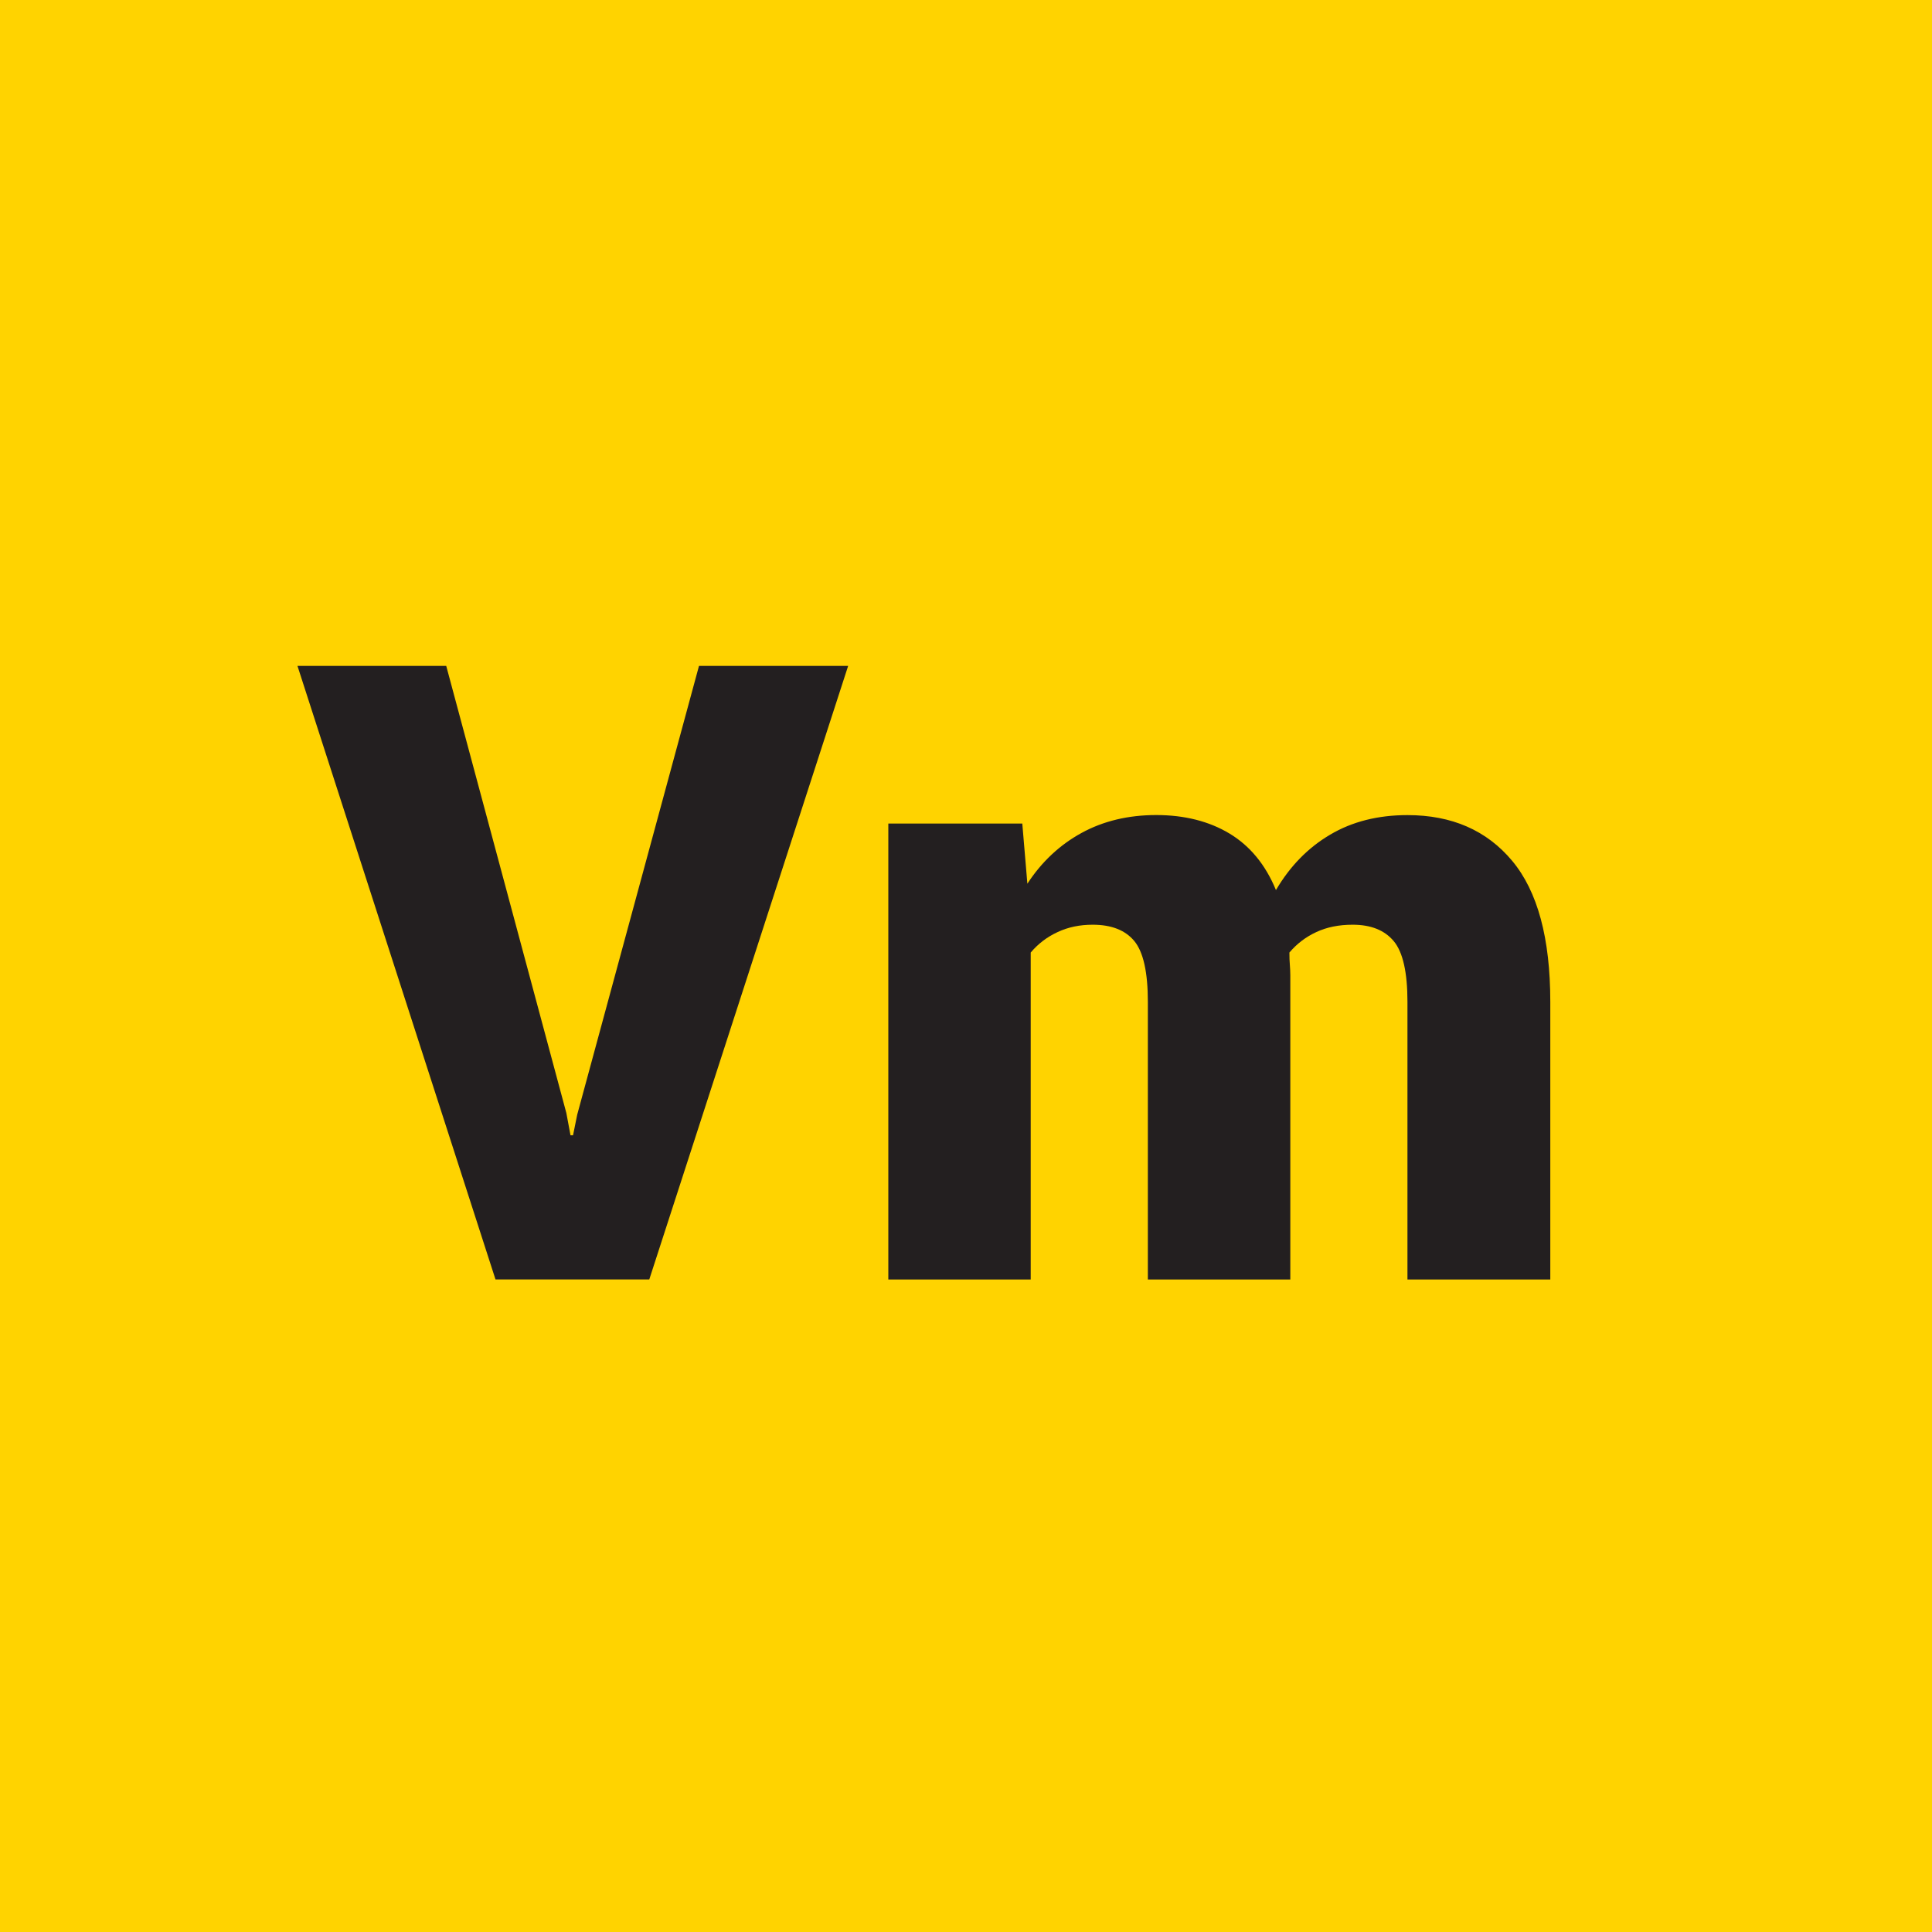 <?xml version="1.0" encoding="UTF-8"?><svg id="a" xmlns="http://www.w3.org/2000/svg" xmlns:xlink="http://www.w3.org/1999/xlink" viewBox="0 0 300 300"><defs><style>.e{filter:url(#c);}.f{fill:#ffd300;}.f,.g{stroke-width:0px;}.g{fill:#231f20;}</style><filter id="c" filterUnits="userSpaceOnUse"><feOffset dx="0" dy="8"/><feGaussianBlur result="d" stdDeviation="5"/><feFlood flood-color="#303f9f" flood-opacity=".6"/><feComposite in2="d" operator="in"/><feComposite in="SourceGraphic"/></filter></defs><rect id="b" class="f" x="0" width="300" height="300"/><g class="e"><path class="g" d="M87.94,164.82l.65,3.47h.39l.65-3.21,18.91-69.68h23.16l-30.88,95.27h-23.88l-30.75-95.27h23.1l18.65,69.42Z"/><path class="g" d="M158.74,119.86l.79,9.36c2.22-3.4,5.03-6.03,8.41-7.88,3.38-1.85,7.25-2.78,11.61-2.78s8.2.96,11.38,2.88c3.18,1.92,5.58,4.84,7.2,8.77,2.18-3.71,4.98-6.58,8.41-8.6,3.42-2.03,7.43-3.04,12.01-3.04,6.89,0,12.31,2.37,16.26,7.1,3.95,4.73,5.92,12.03,5.92,21.89v43.12h-22.18v-43.12c0-4.58-.71-7.72-2.13-9.42-1.42-1.7-3.54-2.55-6.38-2.55-2.14,0-4.02.38-5.66,1.15-1.64.76-3.02,1.82-4.16,3.17,0,.74.02,1.39.07,1.93.04.55.07,1.08.07,1.6v47.24h-22.12v-43.12c0-4.58-.7-7.72-2.09-9.42-1.4-1.7-3.56-2.55-6.48-2.55-2.01,0-3.83.38-5.46,1.15-1.64.76-3.02,1.82-4.16,3.17v50.77h-22.11v-70.8h20.81Z"/></g></svg>